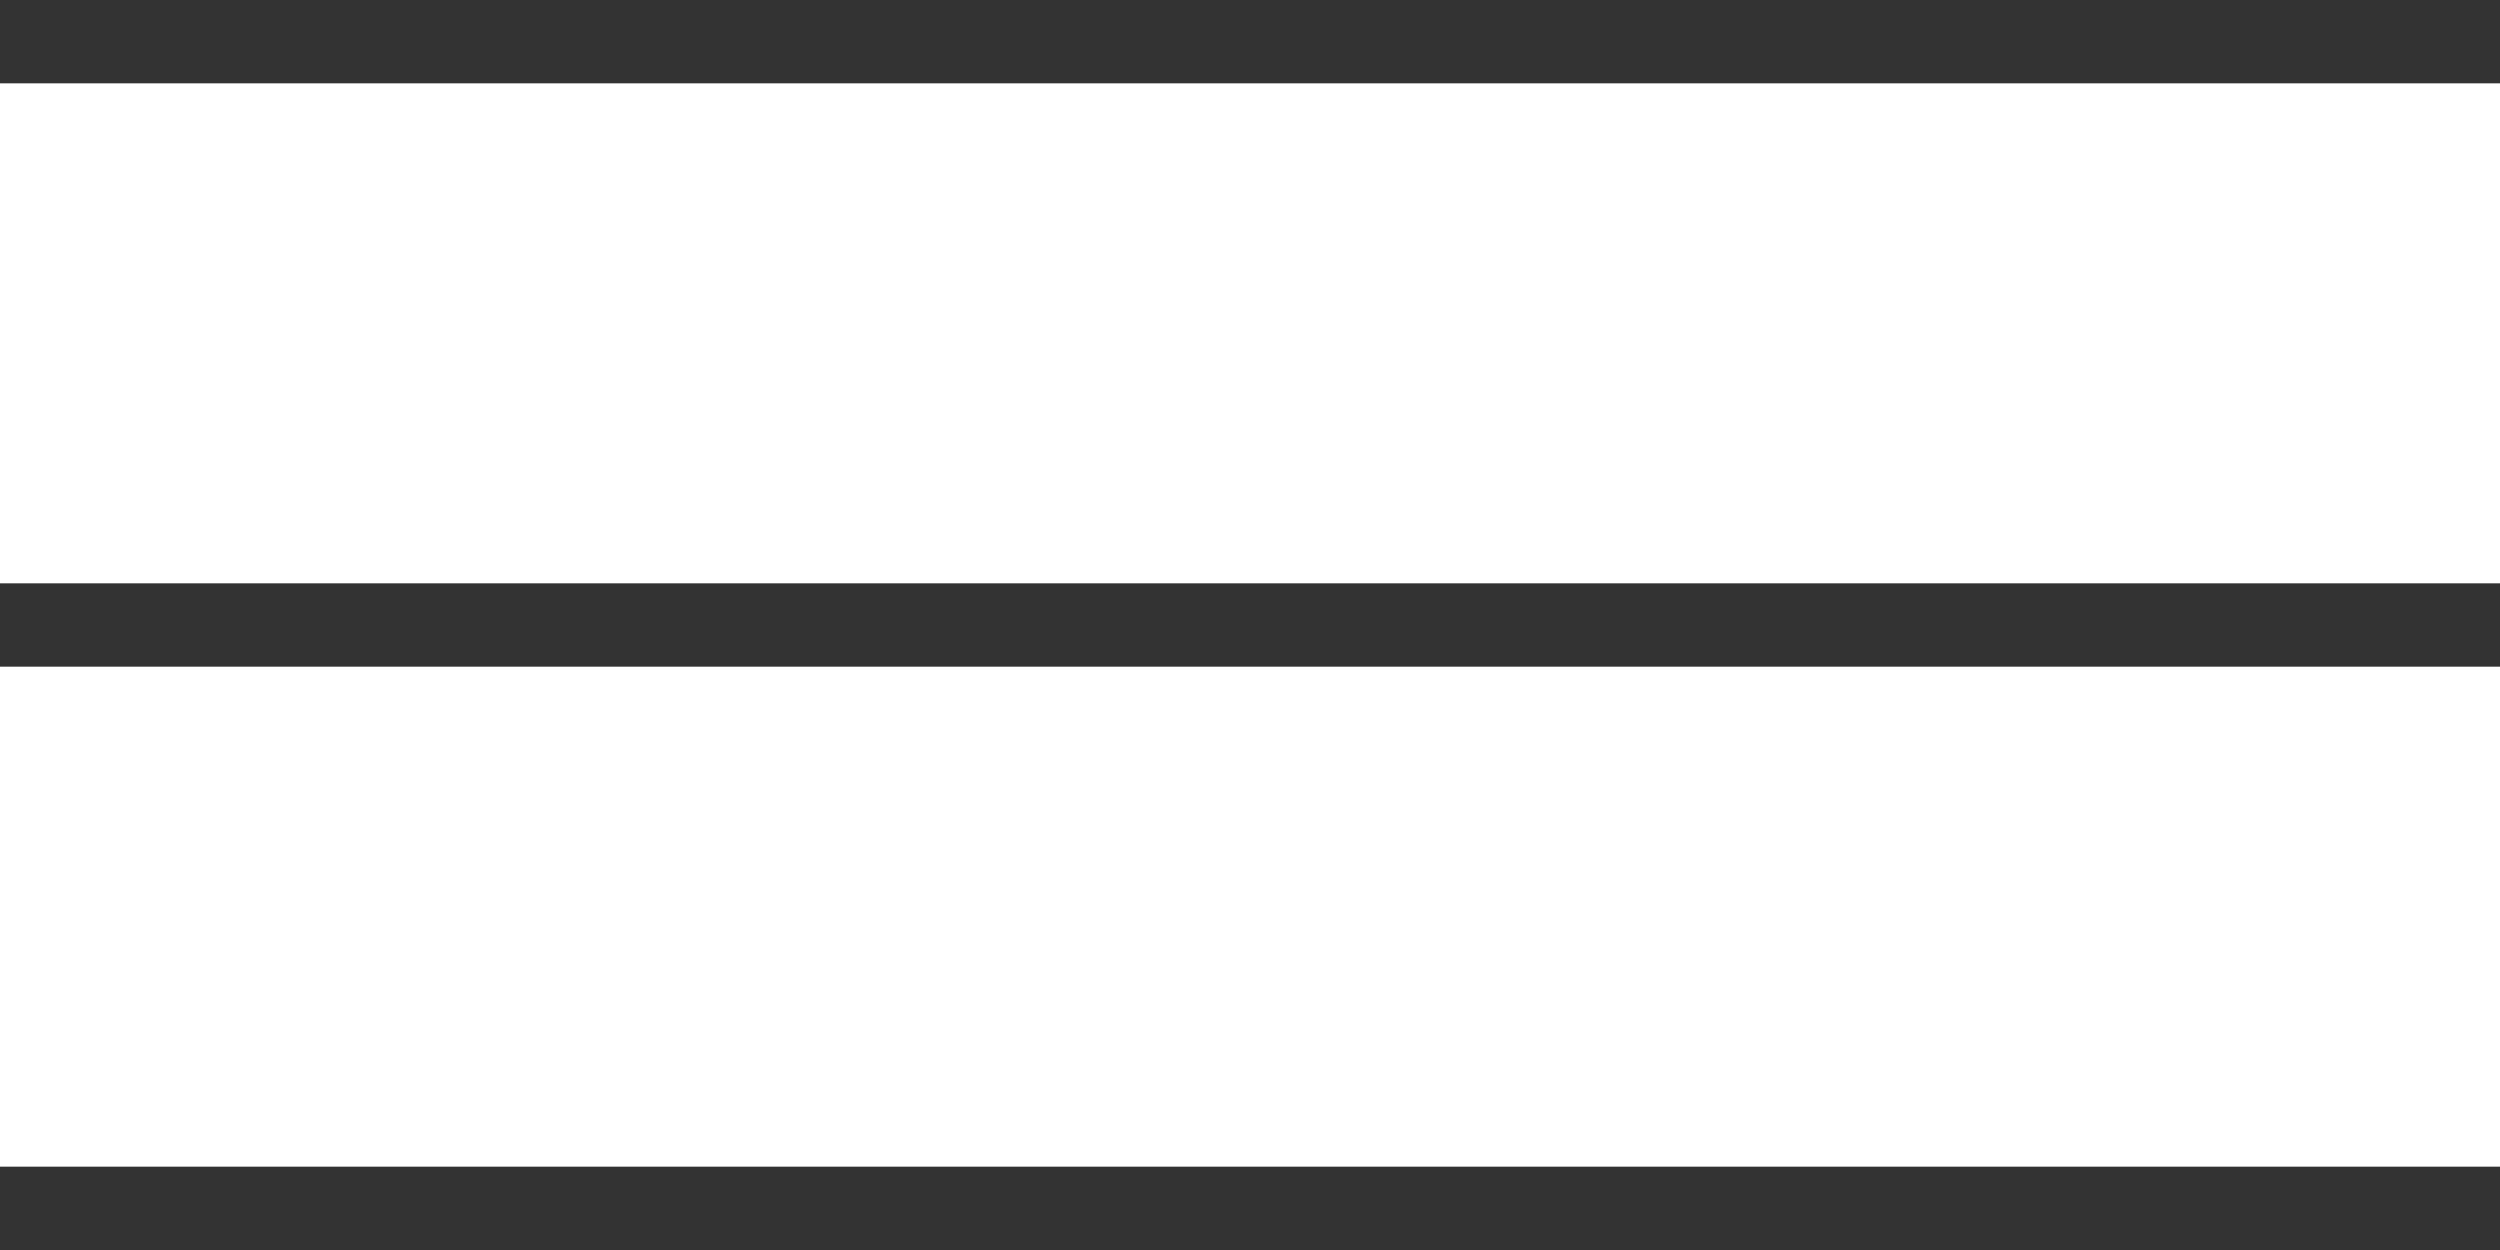 <?xml version="1.0" encoding="UTF-8"?> <svg xmlns="http://www.w3.org/2000/svg" width="30" height="15" viewBox="0 0 30 15" fill="none"> <line y1="0.5" x2="30" y2="0.5" stroke="#333333"></line> <line y1="7.5" x2="30" y2="7.5" stroke="#333333"></line> <line y1="14.5" x2="30" y2="14.5" stroke="#333333"></line> </svg> 